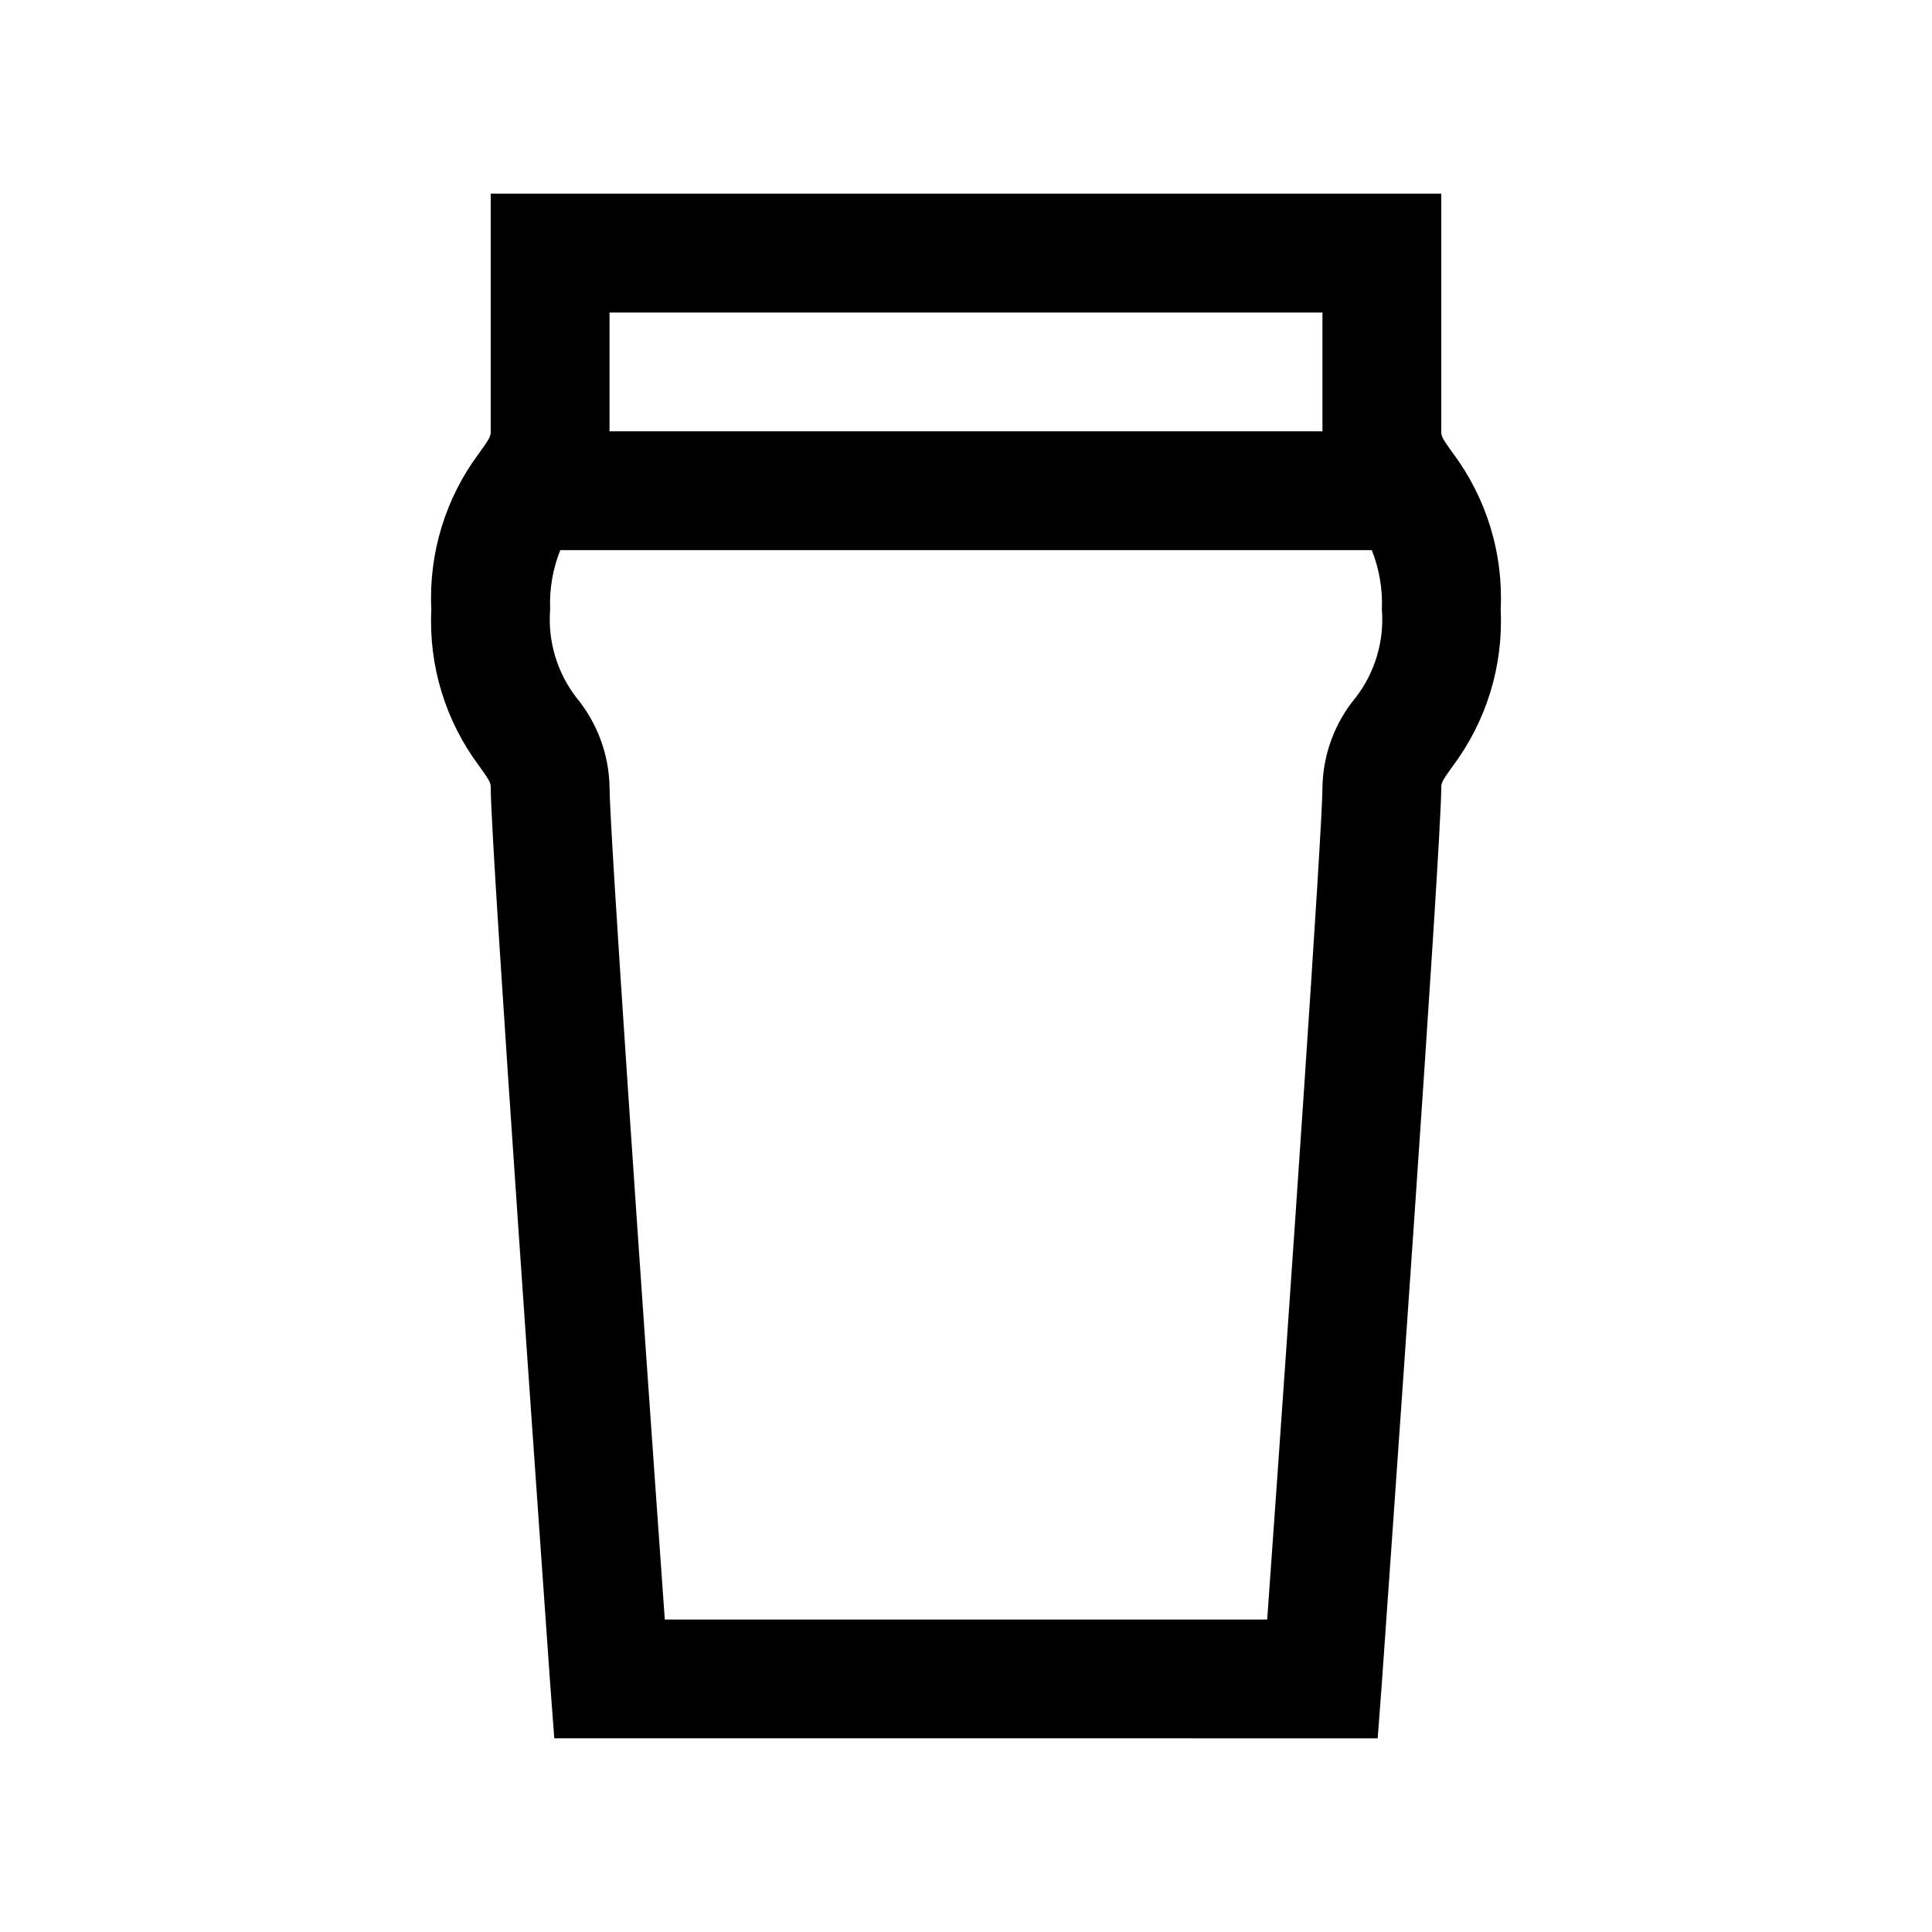 <?xml version="1.0" encoding="UTF-8"?>
<!-- Uploaded to: ICON Repo, www.iconrepo.com, Generator: ICON Repo Mixer Tools -->
<svg fill="#000000" width="800px" height="800px" version="1.1" viewBox="144 144 512 512" xmlns="http://www.w3.org/2000/svg">
 <path d="m528.94 263.97c-2.832-3.934-2.992-4.406-2.992-5.668v-62.977h-251.9v62.977c0 1.258-0.156 1.73-2.992 5.668-8.973 11.941-13.484 26.648-12.754 41.566-0.73 14.918 3.781 29.621 12.754 41.562 2.832 3.938 2.992 4.41 2.992 5.668 0 15.902 14.168 214.59 15.742 237.26l1.102 14.641 218.21 0.004 1.102-14.641c1.574-22.672 15.742-221.36 15.742-237.26 0-1.258 0.156-1.73 2.992-5.668v-0.004c8.973-11.941 13.484-26.645 12.754-41.562 0.73-14.918-3.781-29.625-12.754-41.566zm-223.41-37.156h188.93v31.488h-188.93zm197.75 102.02v0.004c-5.586 6.734-8.699 15.18-8.82 23.93 0 10.547-8.344 132.41-14.641 220.42h-159.64c-6.297-88.008-14.641-209.87-14.641-220.42-0.121-8.75-3.231-17.195-8.816-23.93-5.109-6.644-7.578-14.945-6.93-23.301-0.223-5.379 0.688-10.742 2.676-15.746h215.07c1.988 5.004 2.898 10.367 2.676 15.746 0.648 8.355-1.82 16.656-6.926 23.301z" fill-rule="evenodd"/>
</svg>
